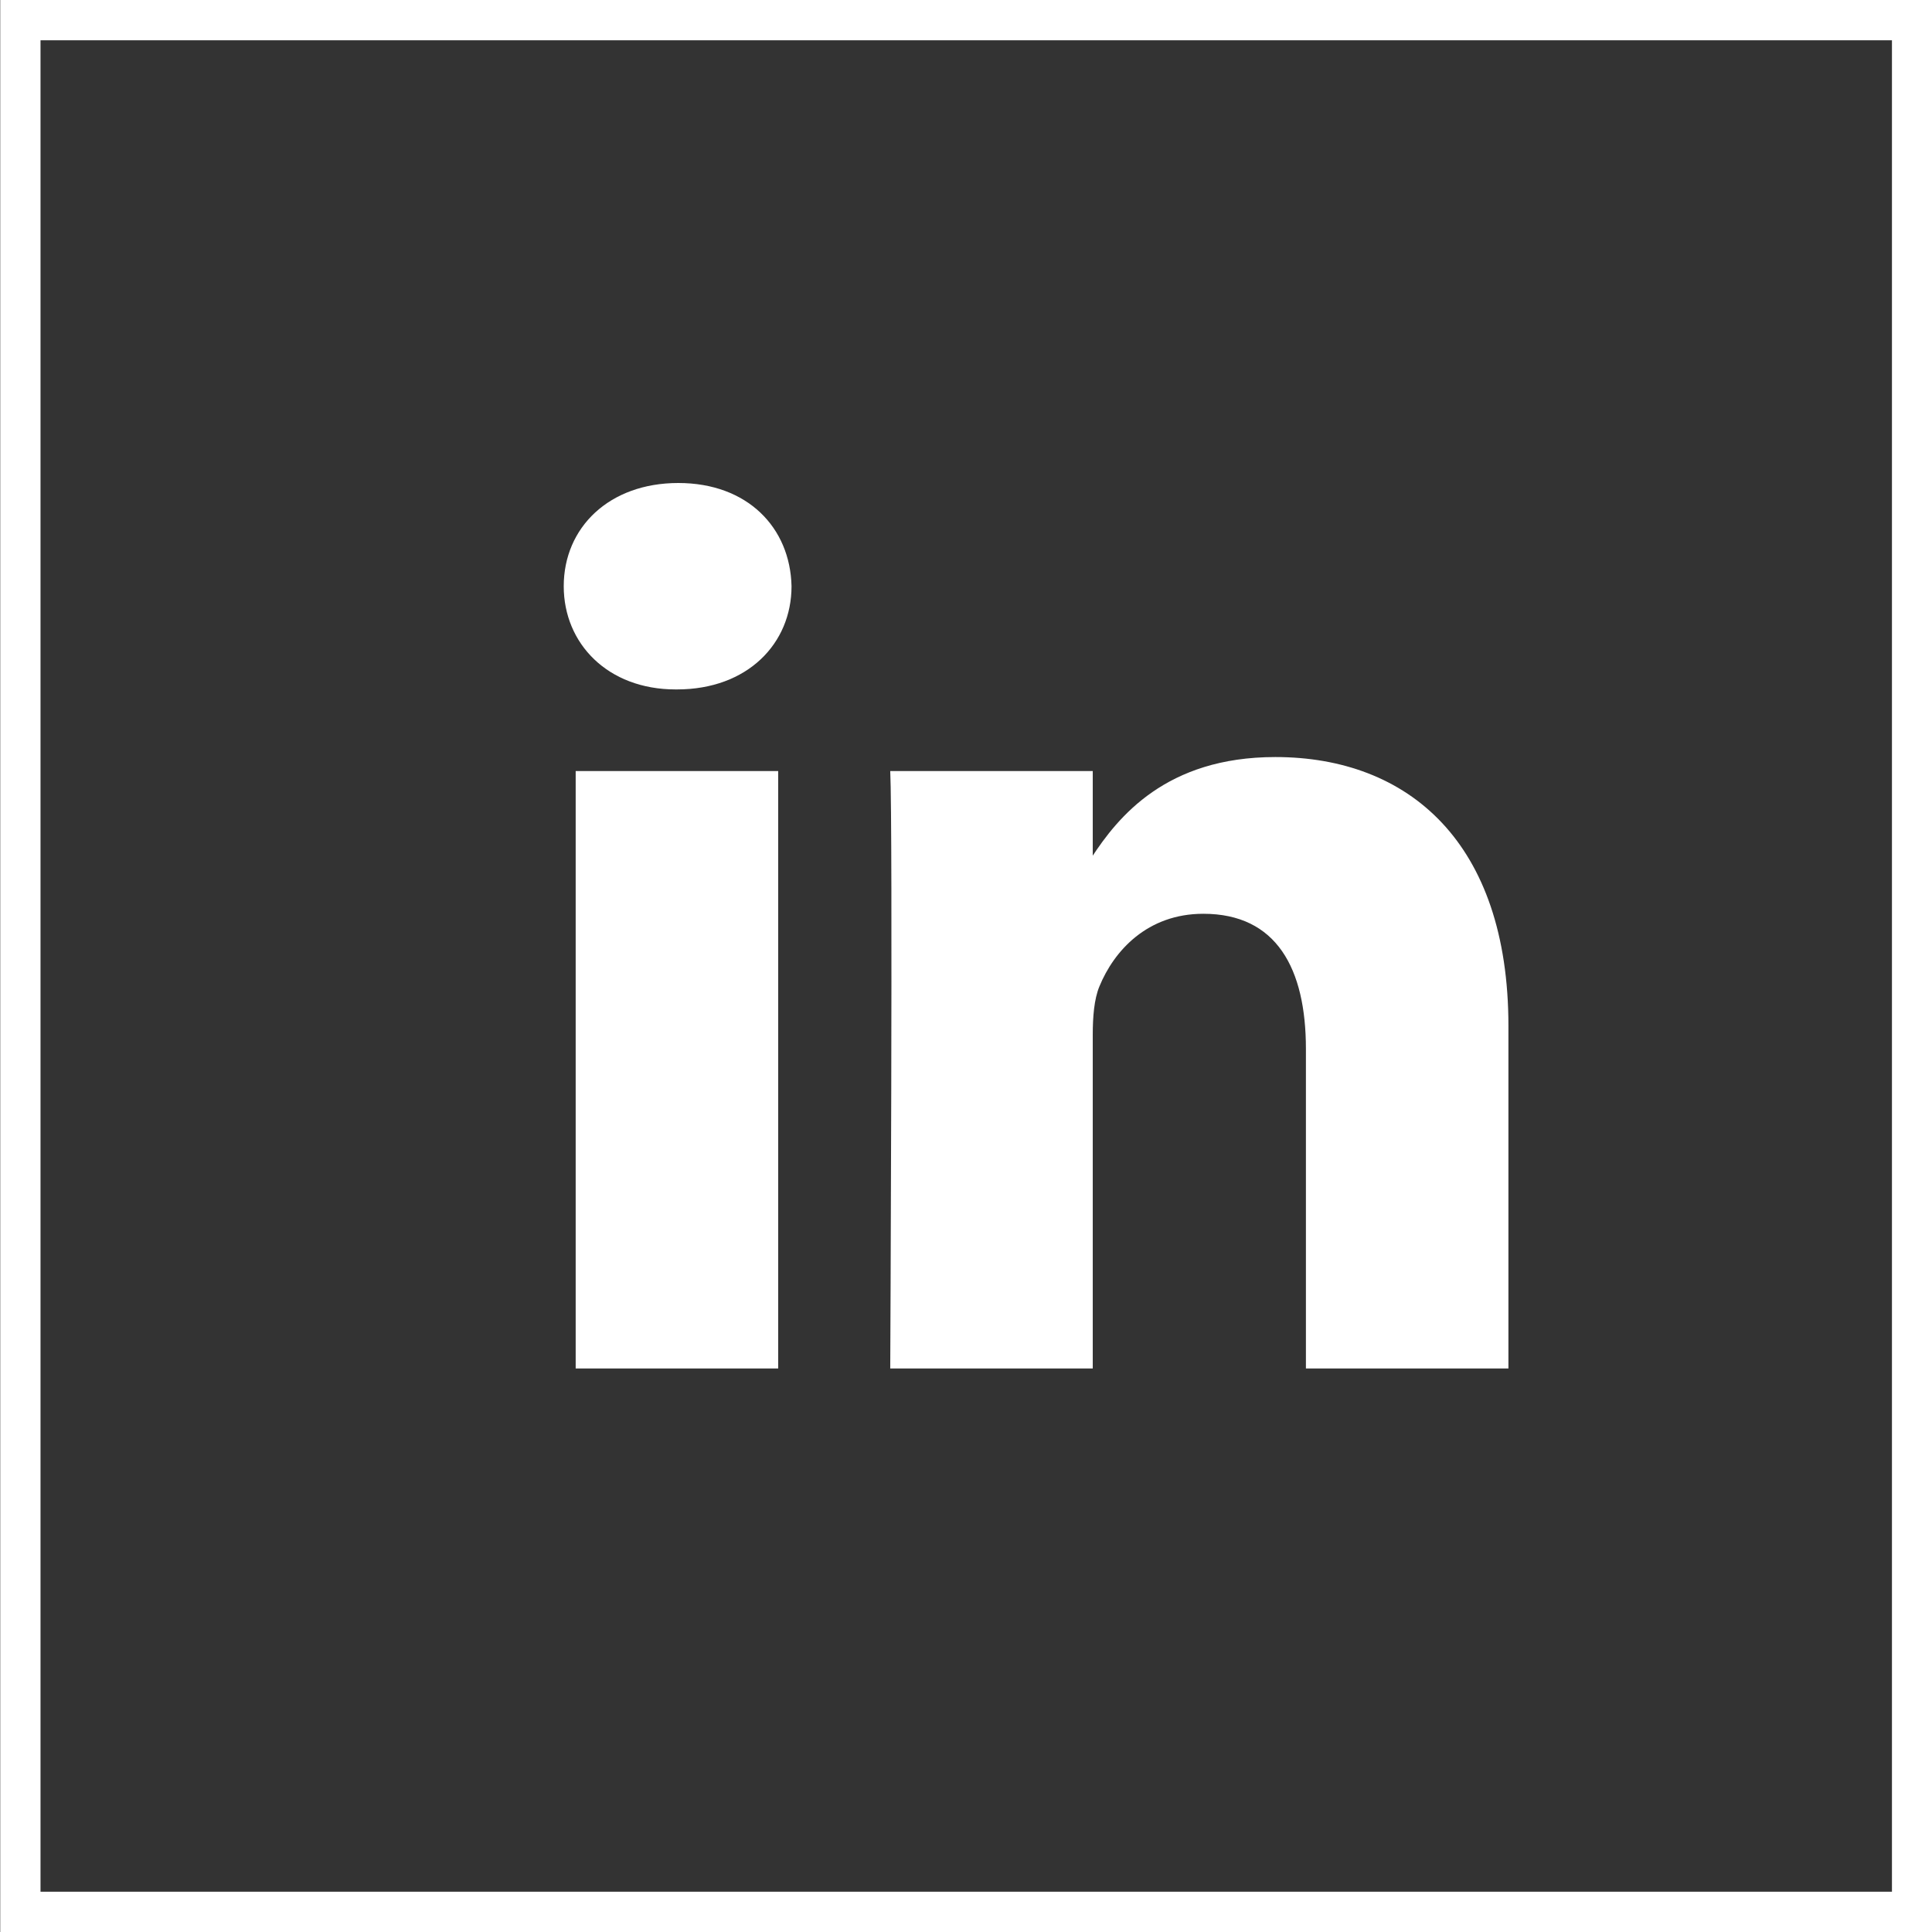 <svg width="33" height="33" viewBox="0 0 33 33" fill="none" xmlns="http://www.w3.org/2000/svg">
<rect x="0" y="0" width="33" height="33" fill="#333333" stroke="none"/>
<rect x="0.348" y="0.344" width="32.312" height="32.312" stroke="white" stroke-width="0.688"/>
<path d="M13.292 23.375V13.17H9.833V23.375H13.292ZM11.563 11.776C12.769 11.776 13.52 10.992 13.52 10.013C13.497 9.012 12.769 8.25 11.586 8.25C10.403 8.25 9.629 9.012 9.629 10.013C9.629 10.992 10.38 11.776 11.54 11.776H11.563H11.563ZM15.206 23.375H18.665V17.676C18.665 17.371 18.688 17.067 18.779 16.848C19.029 16.239 19.598 15.608 20.554 15.608C21.805 15.608 22.306 16.544 22.306 17.916V23.375H25.765V17.524C25.765 14.389 24.058 12.931 21.783 12.931C19.917 12.931 19.097 13.953 18.642 14.65H18.665V13.17H15.206C15.252 14.127 15.206 23.375 15.206 23.375L15.206 23.375Z" fill="white"/>
</svg>
